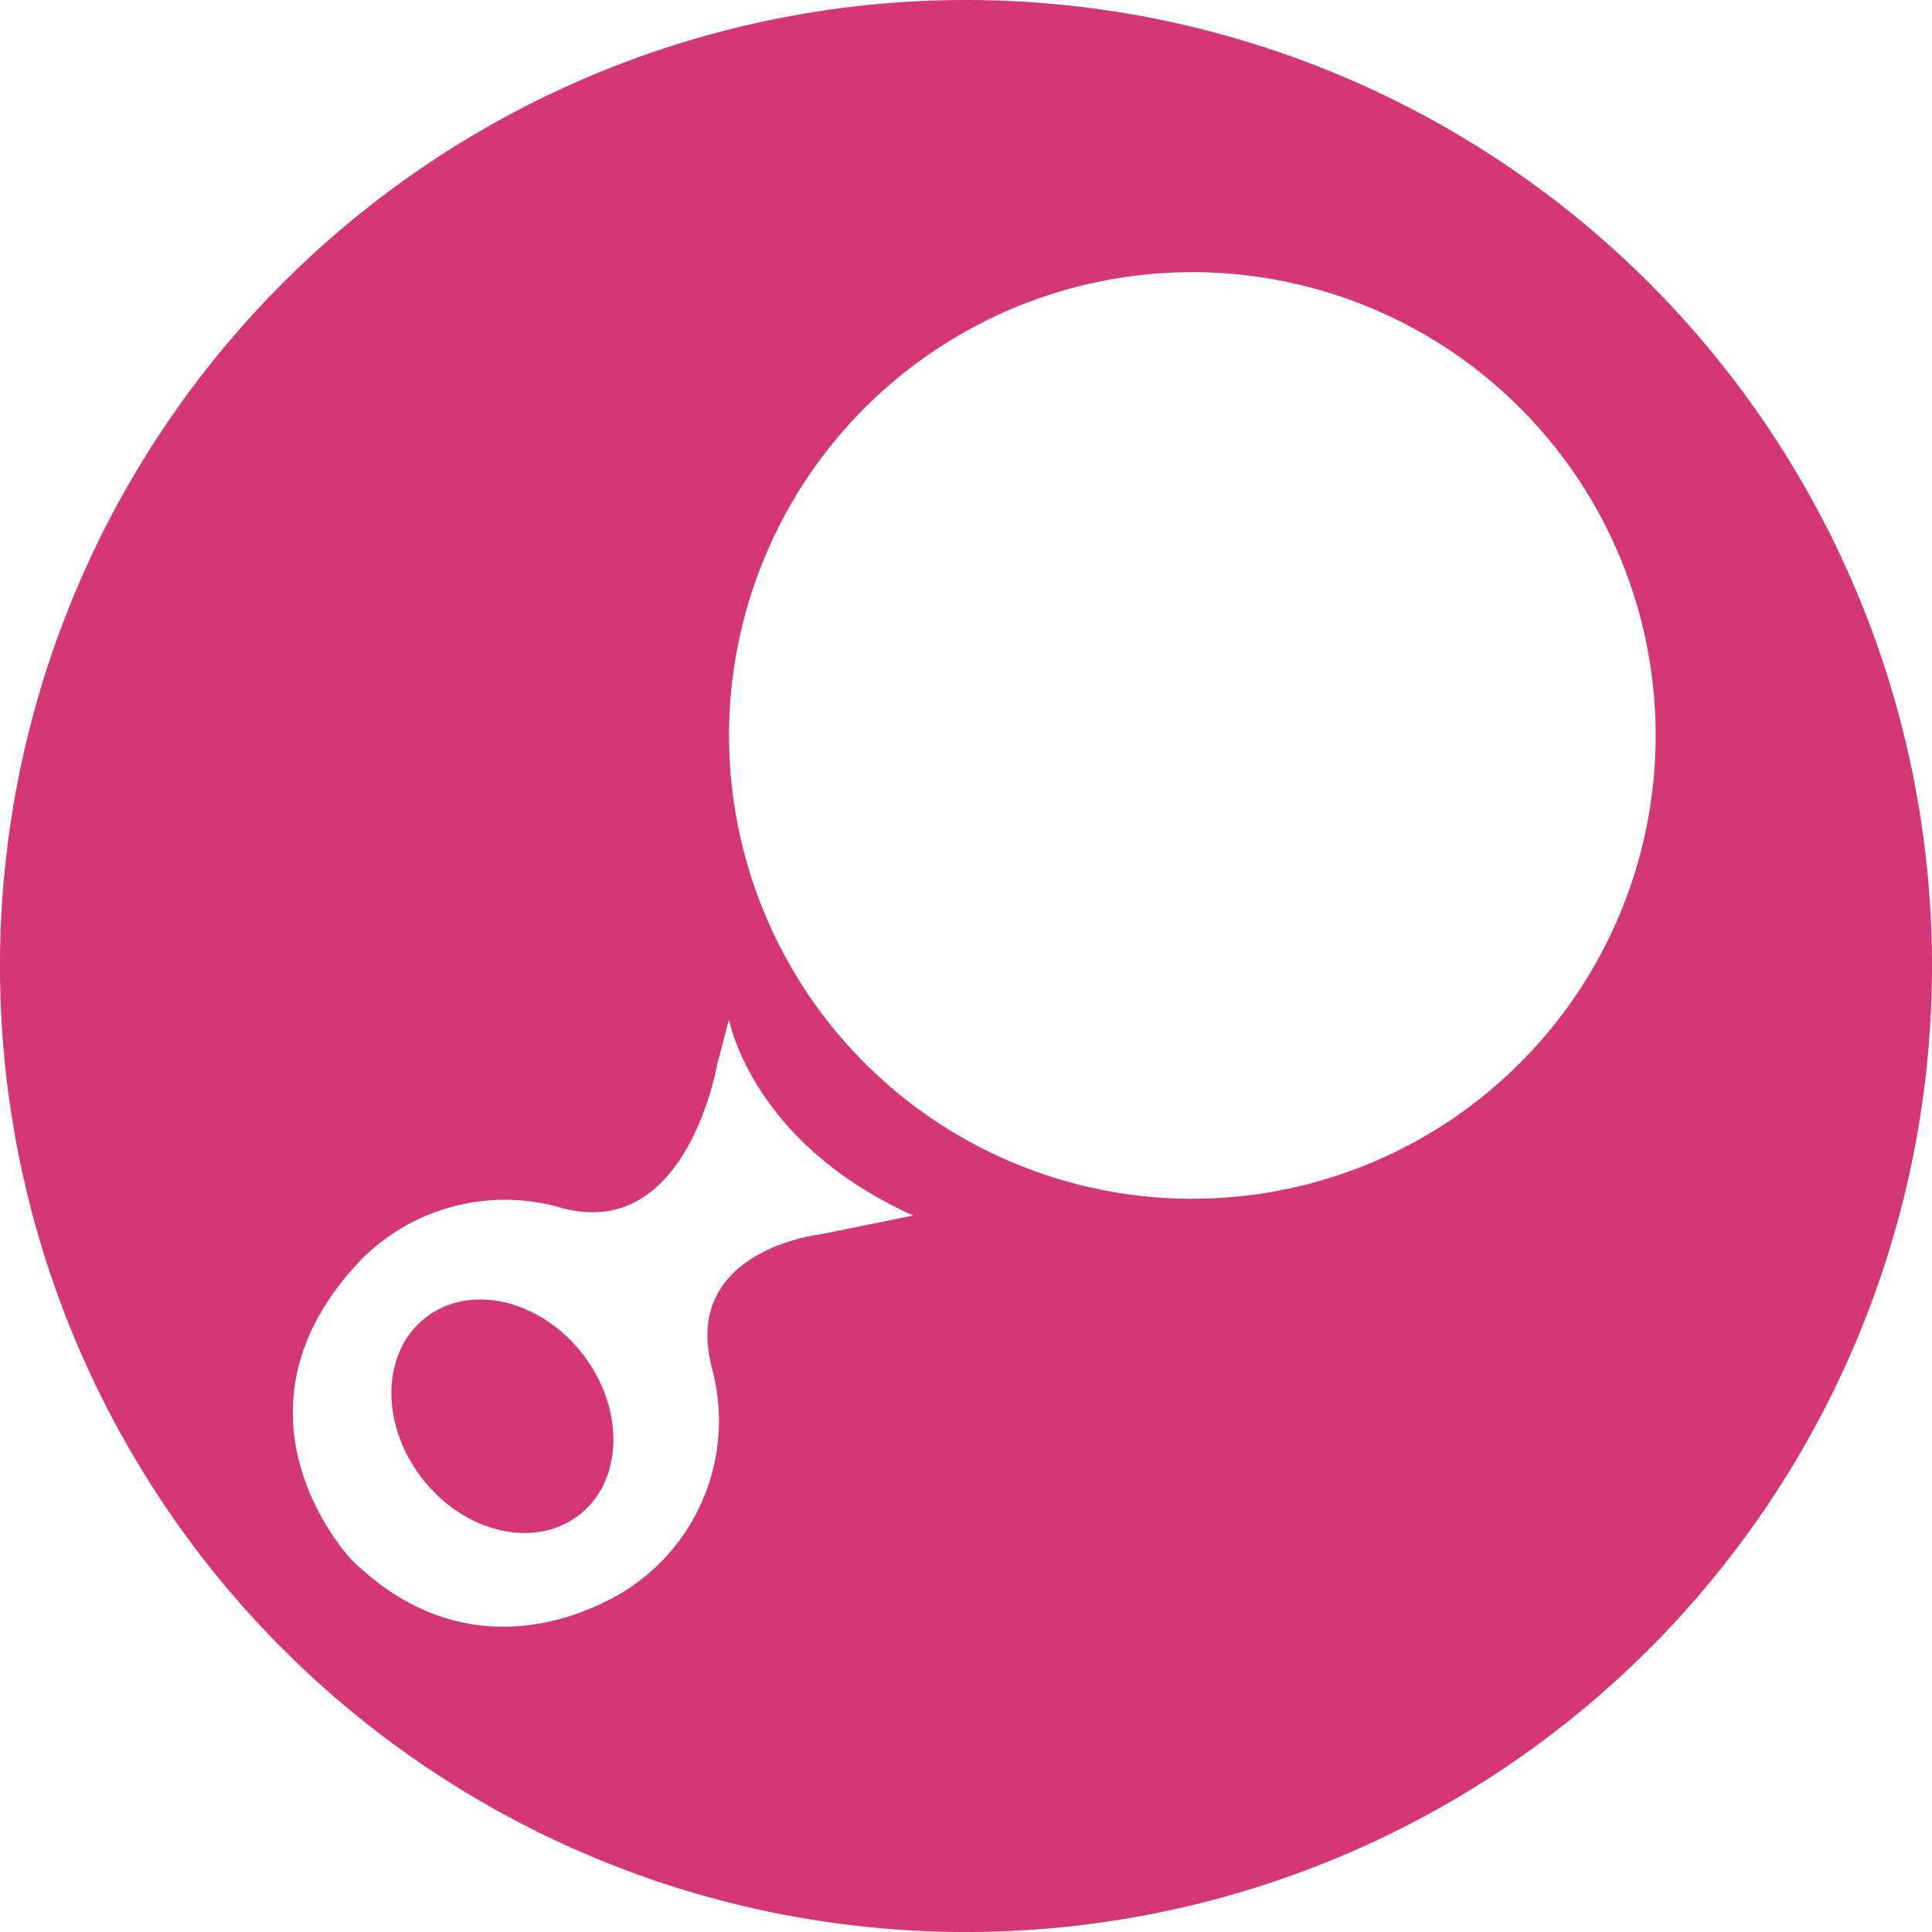 <svg id="Groupe_312" data-name="Groupe 312" xmlns="http://www.w3.org/2000/svg" width="92.651" height="92.651" viewBox="0 0 92.651 92.651">
  <ellipse id="Ellipse_111" data-name="Ellipse 111" cx="4.871" cy="5.999" rx="4.871" ry="5.999" transform="matrix(0.789, -0.614, 0.614, 0.789, 16.567, 66.176)" fill="#d53775"/>
  <path id="Tracé_307" data-name="Tracé 307" d="M347.314,1154.391a46.326,46.326,0,1,0,46.326,46.326A46.325,46.325,0,0,0,347.314,1154.391Zm-6.944,59.189s-6.688.717-5.255,6.36a9.638,9.638,0,0,1-3.763,10.482s-6.987,5.2-13.527-1.255c0,0-6.63-6.987.537-14.423a9.709,9.709,0,0,1,9.586-2.419c6,1.613,7.436-6.9,7.436-6.9l.566-2.151s1.047,5.914,8.841,9.407Zm17.8-1.7a22.218,22.218,0,1,1,22.218-22.218A22.218,22.218,0,0,1,358.168,1211.878Z" transform="translate(-300.989 -1154.391)" fill="#d53775"/>
</svg>
